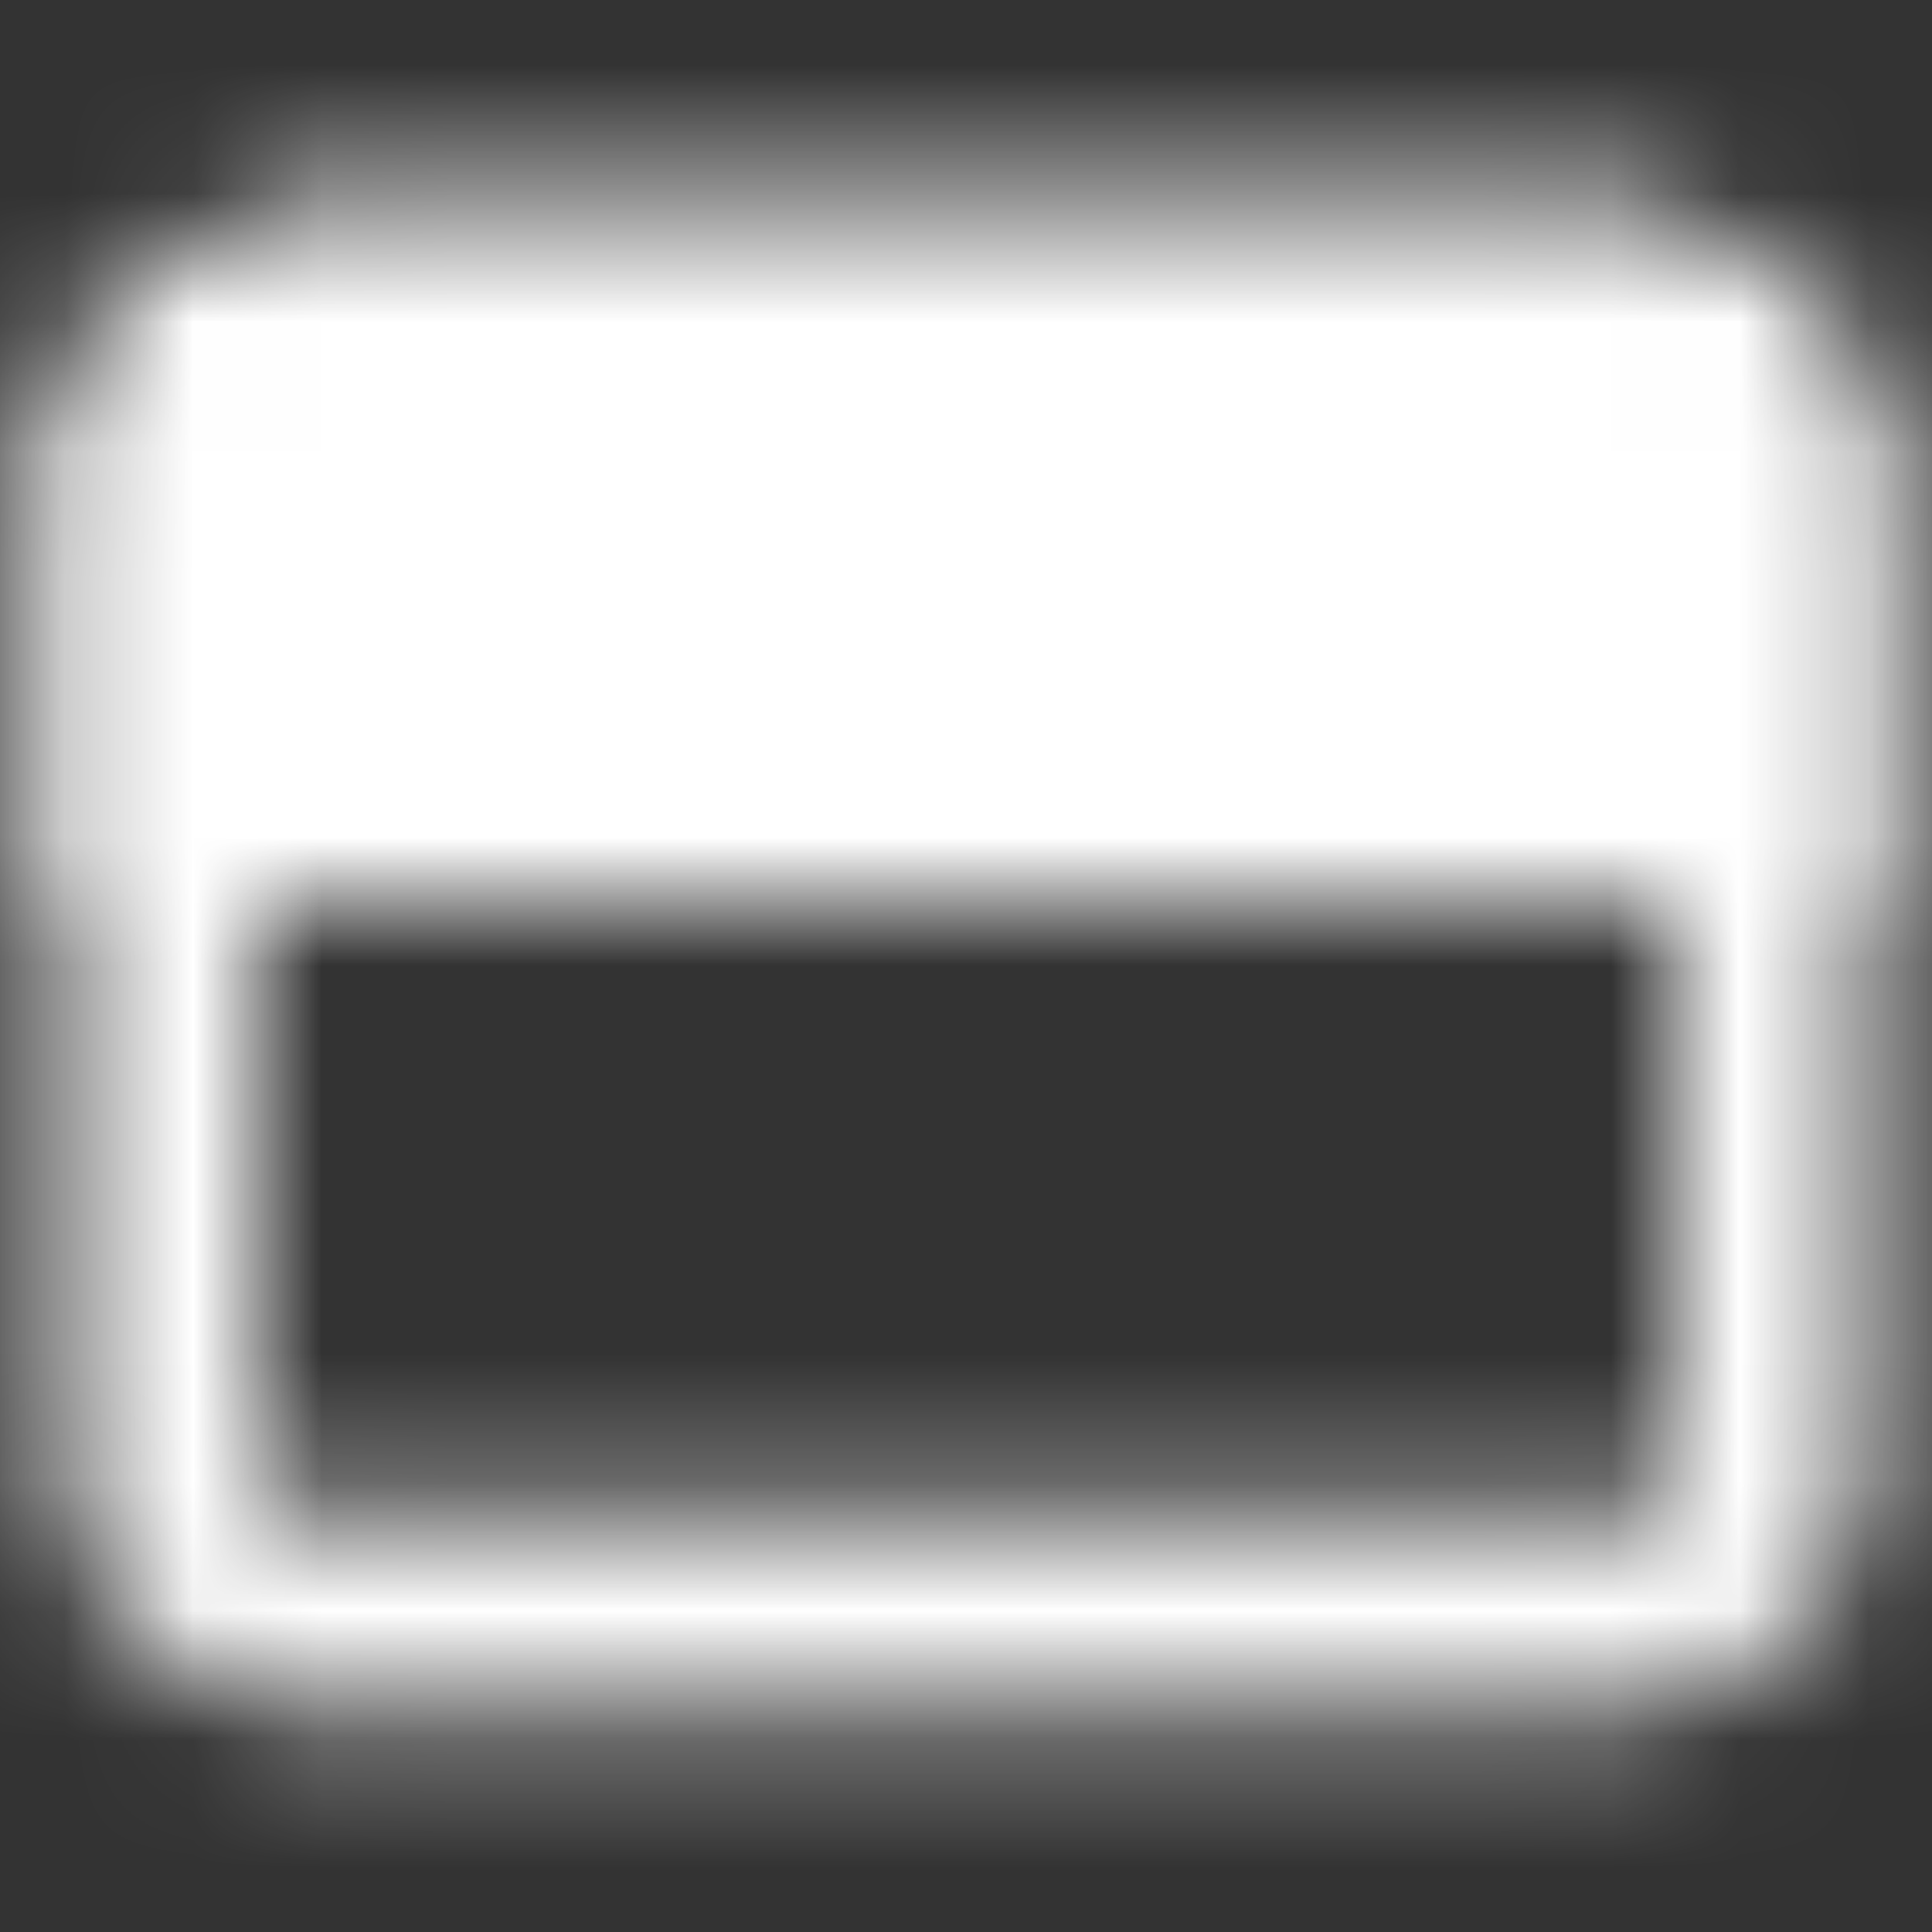 <?xml version="1.0" encoding="UTF-8"?>
<svg xmlns="http://www.w3.org/2000/svg" width="15" height="15" viewBox="0 0 15 15" fill="none">
  <rect x="0" y="0" width="15" height="15" fill="#333333" stroke="none"/>
  <mask id="mask0_495_2909" style="mask-type:luminance" maskUnits="userSpaceOnUse" x="0" y="1" width="15" height="13">
    <path d="M12.812 2.5H2.188C1.67 2.5 1.25 2.92 1.25 3.438V11.562C1.25 12.08 1.67 12.5 2.188 12.5H12.812C13.33 12.5 13.75 12.08 13.75 11.562V3.438C13.75 2.92 13.33 2.5 12.812 2.5Z" stroke="white" stroke-width="1.5" stroke-linejoin="round"></path>
    <path d="M1.25 3.438C1.25 3.189 1.349 2.95 1.525 2.775C1.7 2.599 1.939 2.5 2.188 2.5H12.812C13.061 2.5 13.3 2.599 13.475 2.775C13.651 2.95 13.75 3.189 13.75 3.438V6.25H1.25V3.438Z" fill="white" stroke="white" stroke-width="1.5"></path>
    <path d="M2.5 4.375C2.5 4.03 2.78 3.75 3.125 3.75C3.47 3.75 3.75 4.03 3.75 4.375C3.75 4.72 3.47 5 3.125 5C2.78 5 2.5 4.72 2.5 4.375Z" fill="black"></path>
    <path d="M4.375 4.375C4.375 4.03 4.655 3.75 5 3.75C5.345 3.75 5.625 4.03 5.625 4.375C5.625 4.72 5.345 5 5 5C4.655 5 4.375 4.72 4.375 4.375Z" fill="black"></path>
  </mask>
  <g mask="url(#mask0_495_2909)">
    <path d="M0 0H15V15H0V0Z" fill="white"></path>
  </g>
</svg>
